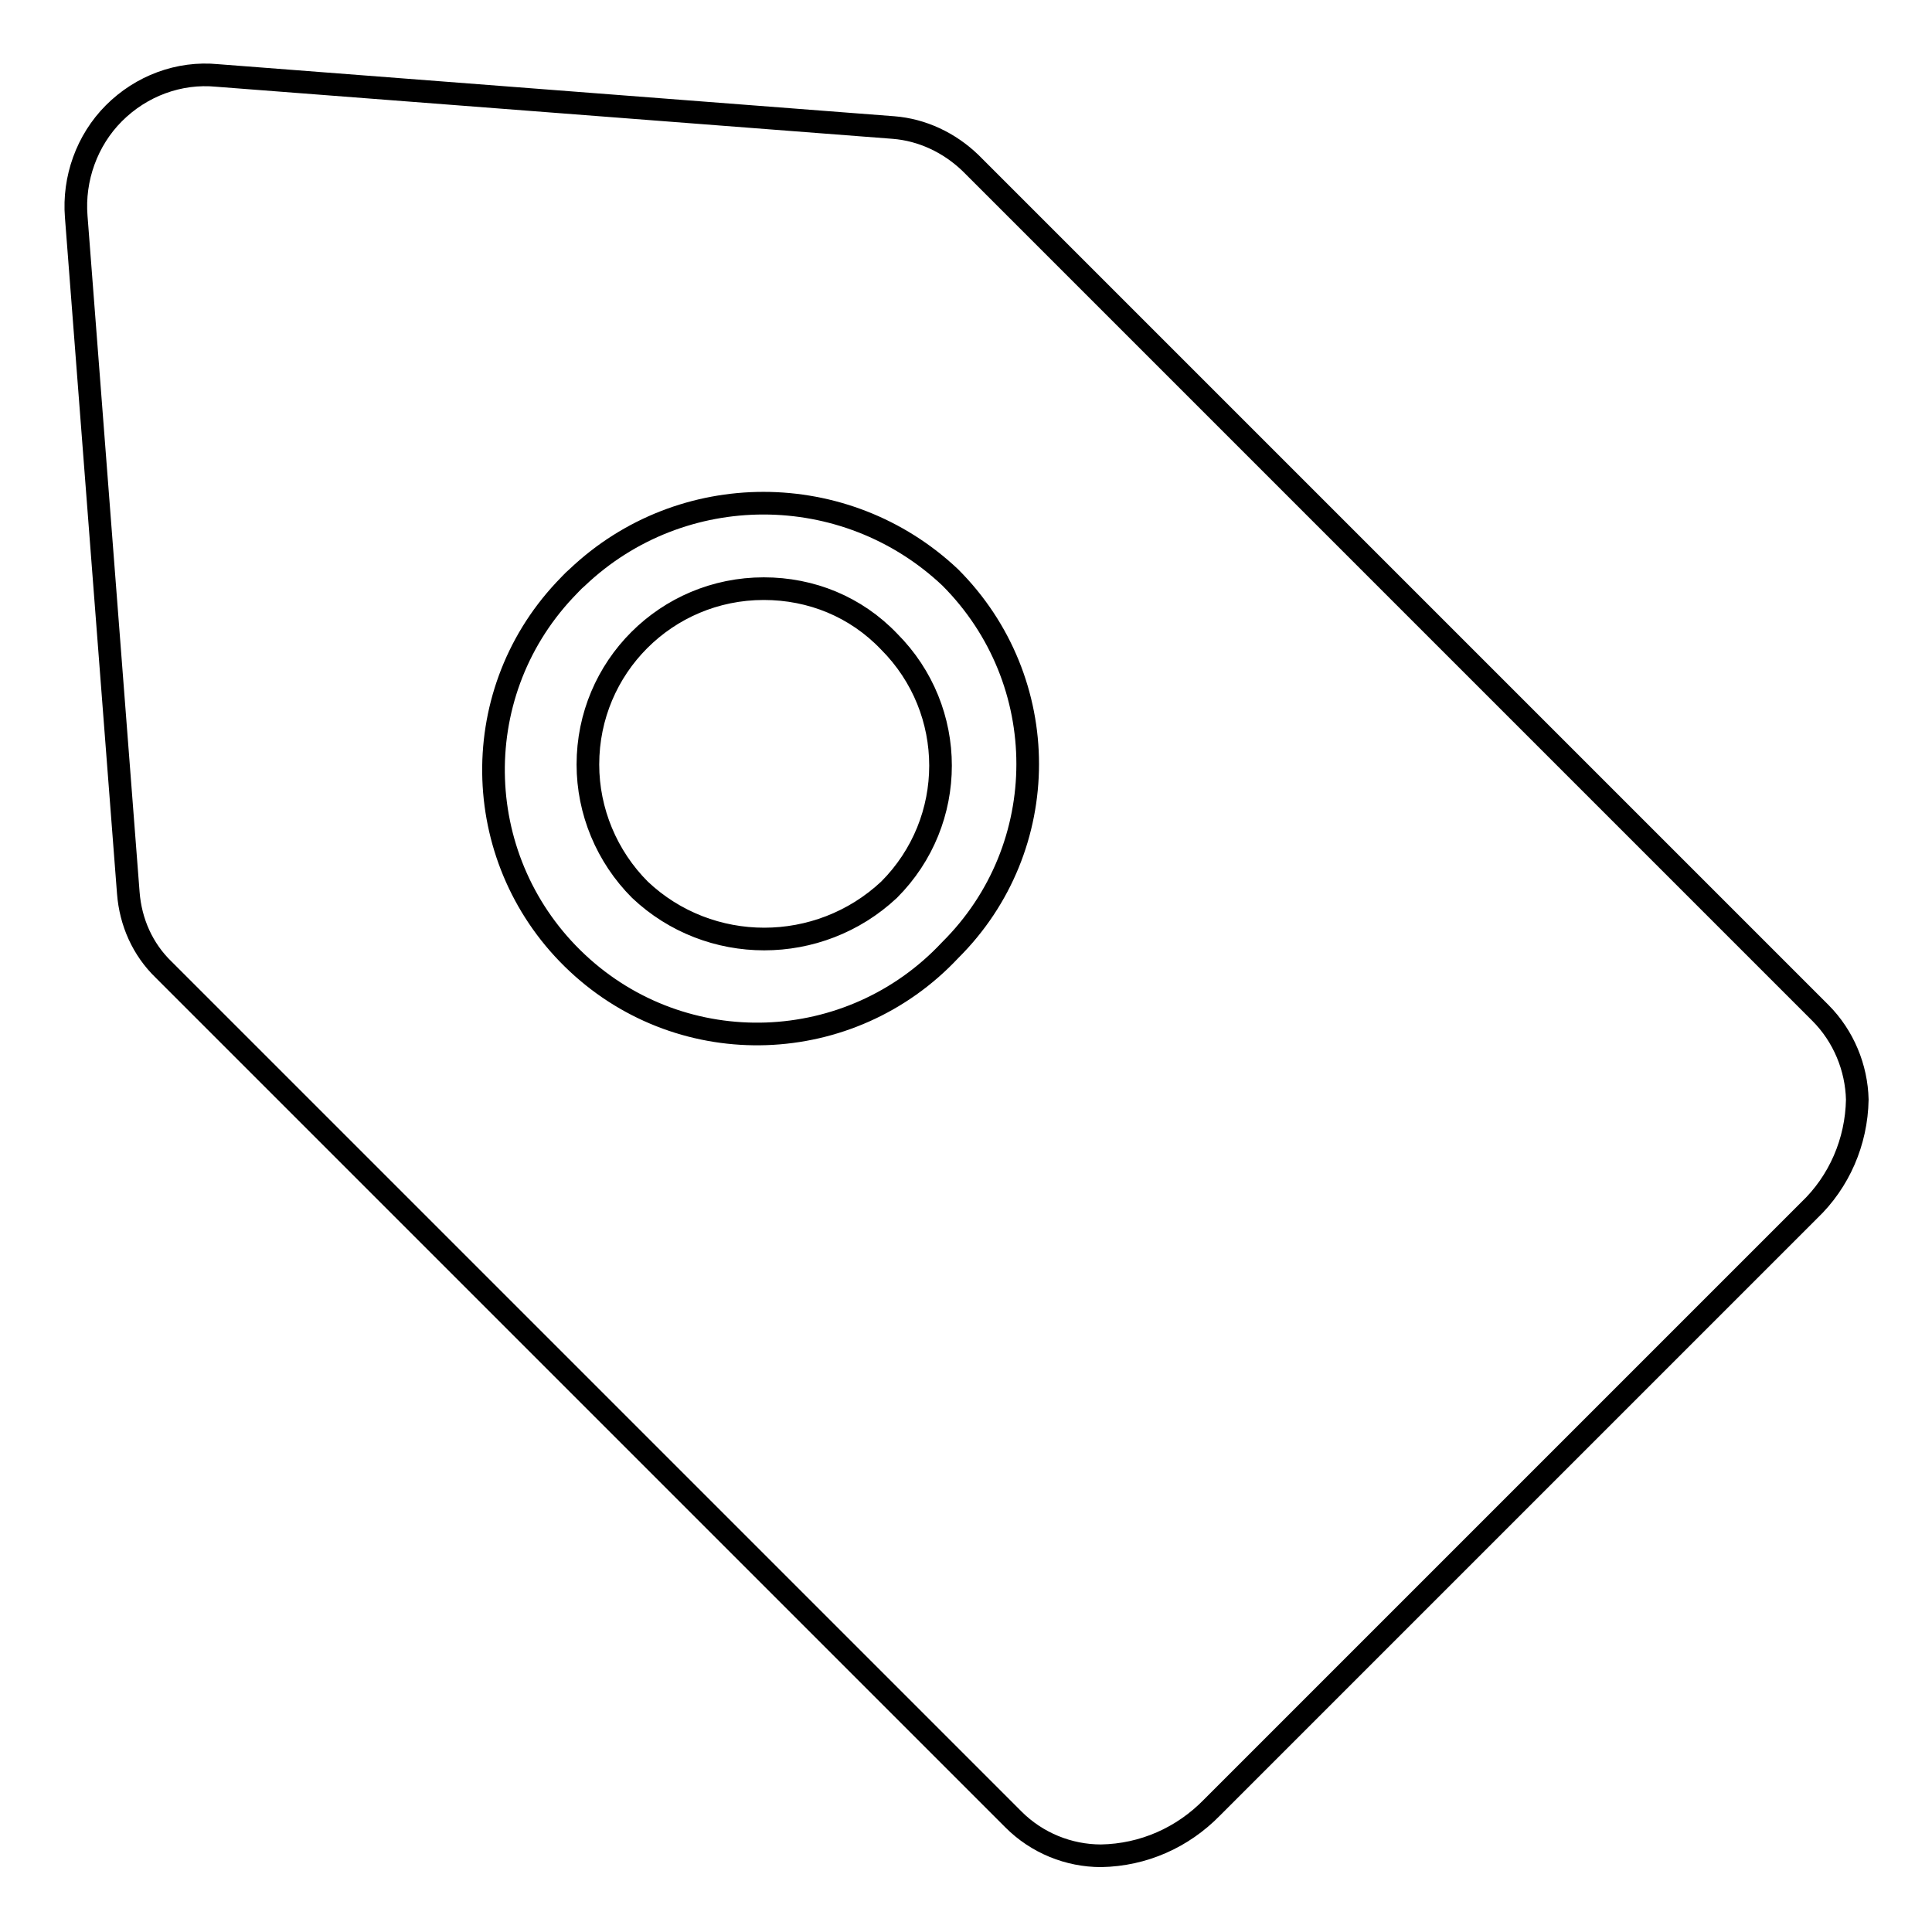 <?xml version="1.0" encoding="utf-8"?>
<!-- Svg Vector Icons : http://www.onlinewebfonts.com/icon -->
<!DOCTYPE svg PUBLIC "-//W3C//DTD SVG 1.1//EN" "http://www.w3.org/Graphics/SVG/1.1/DTD/svg11.dtd">
<svg version="1.1" xmlns="http://www.w3.org/2000/svg" xmlns:xlink="http://www.w3.org/1999/xlink" x="0px" y="0px" viewBox="0 0 256 256" enable-background="new 0 0 256 256" xml:space="preserve">
<g> <path stroke-width="3" fill-opacity="0" stroke="#000000"  d="M241.2,134.2L128.6,21.6c-2.8-2.7-6.4-4.4-10.2-4.7l-89.6-6.9c-5.1-0.5-10.1,1.4-13.7,5 c-3.6,3.6-5.4,8.7-5,13.7l6.9,89.6c0.3,3.9,1.9,7.5,4.7,10.2l112.6,112.6c3.1,3.1,7.3,4.8,11.6,4.8c5.6-0.1,10.8-2.4,14.7-6.4 l79.1-79.1c4-3.8,6.3-9.1,6.4-14.7C246,141.5,244.3,137.3,241.2,134.2L241.2,134.2z M125.9,125.9c-13.2,14.1-35.3,14.9-49.4,1.7 c-14.1-13.2-14.9-35.3-1.7-49.4c0.6-0.6,1.1-1.2,1.7-1.7c13.8-13.1,35.5-13.1,49.4,0C139.6,90.2,139.6,112.3,125.9,125.9z  M101.2,78c-12.9,0-23.3,10.4-23.3,23.3c0,6.2,2.5,12.2,6.9,16.6c9.2,8.7,23.7,8.7,33,0c9.1-9.1,9.1-23.8,0-32.9c0,0,0,0,0,0 C113.4,80.4,107.5,78,101.2,78L101.2,78z"/></g>
</svg>